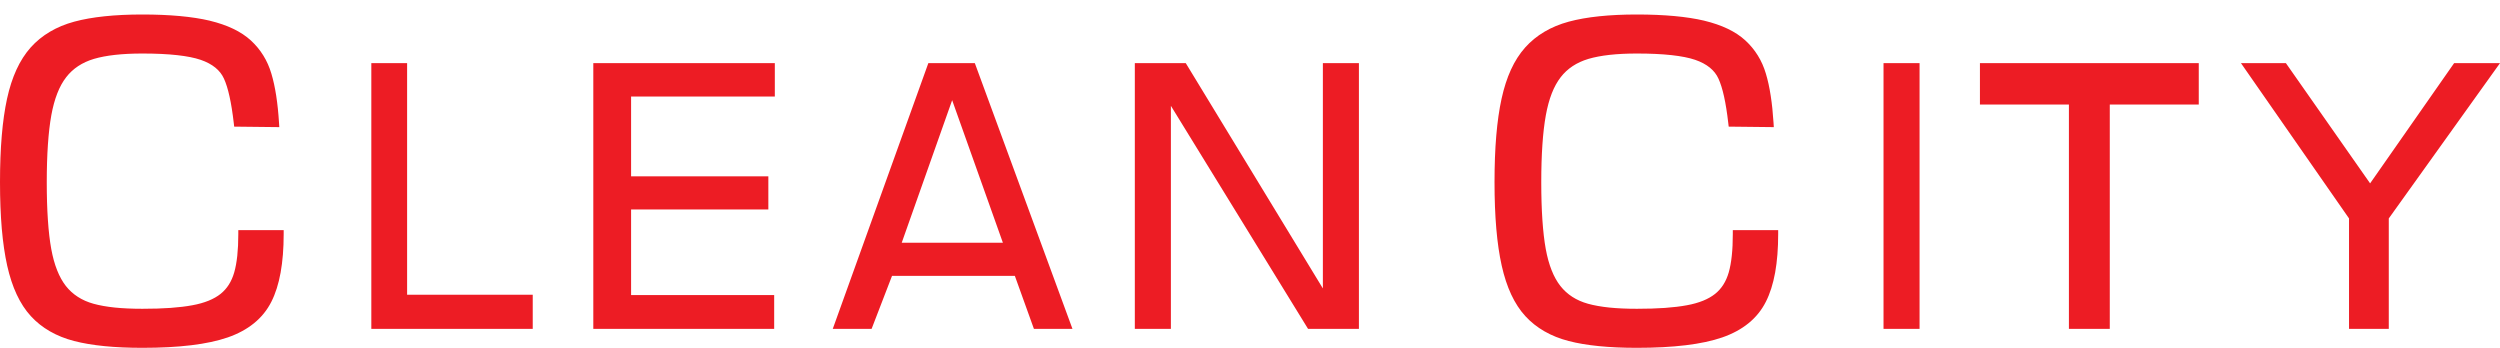 <?xml version="1.0" encoding="UTF-8"?> <svg xmlns="http://www.w3.org/2000/svg" width="115" height="16" viewBox="0 0 115 16" fill="none"><path d="M18.727 3.087V13.557H24.506V15.127H17.081V2.904H18.727V3.087ZM29.03 8.111H35.344V9.634H29.03V13.572H35.612V15.127H27.292V2.904H35.642V4.442H29.03V8.111ZM46.133 11.166L43.799 4.609L41.479 11.166H46.133ZM38.396 14.881L42.704 2.904H44.842C46.338 6.979 47.836 11.053 49.333 15.127H47.56L46.683 12.69H41.033L40.094 15.127H38.307L38.396 14.881ZM62.51 3.087V15.127H60.17L53.861 4.868V15.127H52.202V2.904H54.545L60.852 13.268V2.904H62.51V3.087ZM11.143 10.585H13.049V10.769C13.049 11.428 13.002 12.017 12.909 12.535C12.815 13.059 12.672 13.508 12.482 13.882C12.289 14.264 12.023 14.593 11.686 14.867C11.352 15.139 10.949 15.357 10.477 15.521C10.012 15.681 9.452 15.802 8.795 15.881C8.142 15.96 7.393 16 6.548 16C5.911 16 5.329 15.974 4.804 15.922C4.28 15.87 3.815 15.792 3.412 15.687C3.001 15.581 2.63 15.432 2.299 15.242C1.964 15.05 1.67 14.817 1.419 14.542C1.167 14.268 0.95 13.935 0.768 13.546C0.588 13.161 0.443 12.719 0.331 12.221C0.221 11.727 0.138 11.159 0.082 10.519C0.028 9.881 0 9.168 0 8.382C0 7.597 0.027 6.885 0.081 6.246C0.134 5.608 0.216 5.039 0.324 4.541C0.434 4.039 0.578 3.593 0.757 3.204C0.938 2.81 1.156 2.471 1.41 2.185V2.184C1.666 1.9 1.961 1.658 2.297 1.46C2.631 1.262 3.004 1.108 3.417 0.996C3.823 0.886 4.288 0.804 4.812 0.749C5.336 0.694 5.915 0.667 6.548 0.667C7.176 0.667 7.749 0.691 8.269 0.738C8.791 0.786 9.252 0.858 9.651 0.952L9.652 0.953C10.055 1.051 10.413 1.174 10.725 1.323C11.042 1.474 11.314 1.654 11.541 1.862C11.764 2.068 11.955 2.297 12.113 2.553C12.271 2.808 12.395 3.087 12.484 3.39C12.573 3.684 12.646 4.021 12.705 4.4C12.763 4.778 12.807 5.195 12.835 5.651L12.848 5.848L10.772 5.825L10.754 5.664C10.699 5.188 10.634 4.777 10.557 4.434C10.483 4.097 10.397 3.824 10.301 3.615C10.212 3.42 10.08 3.252 9.906 3.111C9.726 2.964 9.5 2.845 9.23 2.752C8.951 2.657 8.589 2.585 8.144 2.536C7.697 2.487 7.165 2.462 6.548 2.462C6.082 2.462 5.663 2.483 5.292 2.524C4.922 2.566 4.598 2.627 4.32 2.709C4.05 2.79 3.807 2.901 3.594 3.042C3.382 3.182 3.198 3.353 3.042 3.555V3.556C2.883 3.76 2.748 4.005 2.636 4.293C2.521 4.586 2.429 4.923 2.36 5.305C2.291 5.689 2.239 6.138 2.204 6.651C2.169 7.162 2.151 7.739 2.151 8.382C2.151 9.029 2.168 9.607 2.203 10.116C2.237 10.629 2.289 11.074 2.357 11.45C2.424 11.82 2.515 12.149 2.629 12.435C2.741 12.717 2.875 12.957 3.03 13.156C3.185 13.352 3.368 13.519 3.58 13.655C3.793 13.793 4.034 13.899 4.303 13.973C4.58 14.05 4.905 14.108 5.278 14.147C5.651 14.185 6.074 14.204 6.548 14.204C7.029 14.204 7.461 14.191 7.842 14.164C8.225 14.136 8.56 14.096 8.846 14.042H8.847C9.129 13.991 9.378 13.92 9.596 13.832C9.812 13.744 9.996 13.639 10.148 13.518C10.296 13.399 10.422 13.258 10.526 13.095C10.631 12.929 10.714 12.741 10.774 12.531C10.837 12.314 10.883 12.058 10.915 11.766C10.946 11.473 10.962 11.14 10.962 10.769V10.585L11.143 10.585ZM88.198 15.127H86.745H86.642V2.904H86.745H88.198H88.3V15.127H88.198ZM114.791 3.195L109.884 10.048V15.127H108.055V10.047L103.084 2.904H105.151L109.025 8.435L112.89 2.904H115L114.791 3.195ZM79.89 10.585H81.796V10.769C81.796 11.428 81.75 12.017 81.657 12.535C81.562 13.059 81.42 13.508 81.229 13.882C81.036 14.264 80.771 14.593 80.434 14.867C80.1 15.139 79.697 15.357 79.225 15.521C78.76 15.681 78.199 15.802 77.542 15.881C76.889 15.96 76.14 16 75.295 16C74.658 16 74.077 15.974 73.552 15.922C73.027 15.87 72.563 15.792 72.16 15.687C71.749 15.581 71.378 15.432 71.047 15.242C70.712 15.05 70.418 14.817 70.166 14.542C69.914 14.268 69.697 13.935 69.515 13.546C69.336 13.161 69.19 12.719 69.079 12.221C68.968 11.727 68.885 11.159 68.83 10.519C68.775 9.881 68.748 9.168 68.748 8.382C68.748 7.597 68.774 6.885 68.828 6.246C68.882 5.608 68.963 5.039 69.072 4.541C69.182 4.039 69.326 3.593 69.504 3.204C69.685 2.81 69.903 2.471 70.158 2.185V2.184C70.413 1.9 70.709 1.658 71.045 1.46C71.379 1.262 71.752 1.108 72.165 0.996C72.57 0.886 73.035 0.804 73.56 0.749C74.083 0.694 74.662 0.667 75.295 0.667C75.923 0.667 76.497 0.691 77.016 0.738C77.539 0.786 77.999 0.858 78.398 0.952L78.399 0.953C78.803 1.051 79.161 1.174 79.473 1.323C79.79 1.474 80.062 1.654 80.288 1.862C80.511 2.068 80.702 2.297 80.86 2.553C81.018 2.808 81.142 3.087 81.231 3.39C81.32 3.684 81.394 4.021 81.452 4.4C81.511 4.778 81.554 5.195 81.583 5.651L81.595 5.848L79.52 5.825L79.501 5.664C79.447 5.188 79.381 4.777 79.305 4.434C79.23 4.097 79.144 3.824 79.048 3.615C78.959 3.42 78.827 3.252 78.653 3.111C78.473 2.964 78.248 2.845 77.977 2.752C77.698 2.657 77.336 2.585 76.891 2.536C76.444 2.487 75.912 2.462 75.295 2.462C74.829 2.462 74.411 2.483 74.04 2.524C73.67 2.566 73.346 2.627 73.068 2.709C72.797 2.79 72.555 2.901 72.341 3.042C72.129 3.182 71.945 3.353 71.789 3.555V3.556C71.631 3.76 71.496 4.005 71.383 4.293C71.268 4.586 71.177 4.923 71.108 5.305C71.038 5.689 70.986 6.138 70.951 6.651C70.916 7.162 70.898 7.739 70.898 8.382C70.898 9.029 70.916 9.607 70.95 10.116C70.985 10.629 71.036 11.074 71.104 11.45C71.171 11.82 71.262 12.149 71.376 12.435C71.488 12.717 71.622 12.957 71.778 13.156C71.933 13.352 72.116 13.519 72.327 13.655C72.541 13.793 72.782 13.899 73.05 13.973C73.327 14.05 73.653 14.108 74.025 14.147C74.398 14.185 74.822 14.204 75.295 14.204C75.776 14.204 76.208 14.191 76.59 14.164C76.973 14.136 77.307 14.096 77.594 14.042H77.595C77.876 13.991 78.126 13.92 78.344 13.832C78.56 13.744 78.743 13.639 78.895 13.518C79.044 13.399 79.17 13.258 79.273 13.095C79.379 12.929 79.461 12.741 79.522 12.531C79.584 12.314 79.631 12.059 79.662 11.766C79.694 11.473 79.709 11.14 79.709 10.769V10.585L79.89 10.585ZM91.259 2.904H95.17H97.05H101.143V4.81H97.05V15.127H95.17V4.81H91.077V2.904H91.259Z" fill="#ED1C24"></path></svg> 